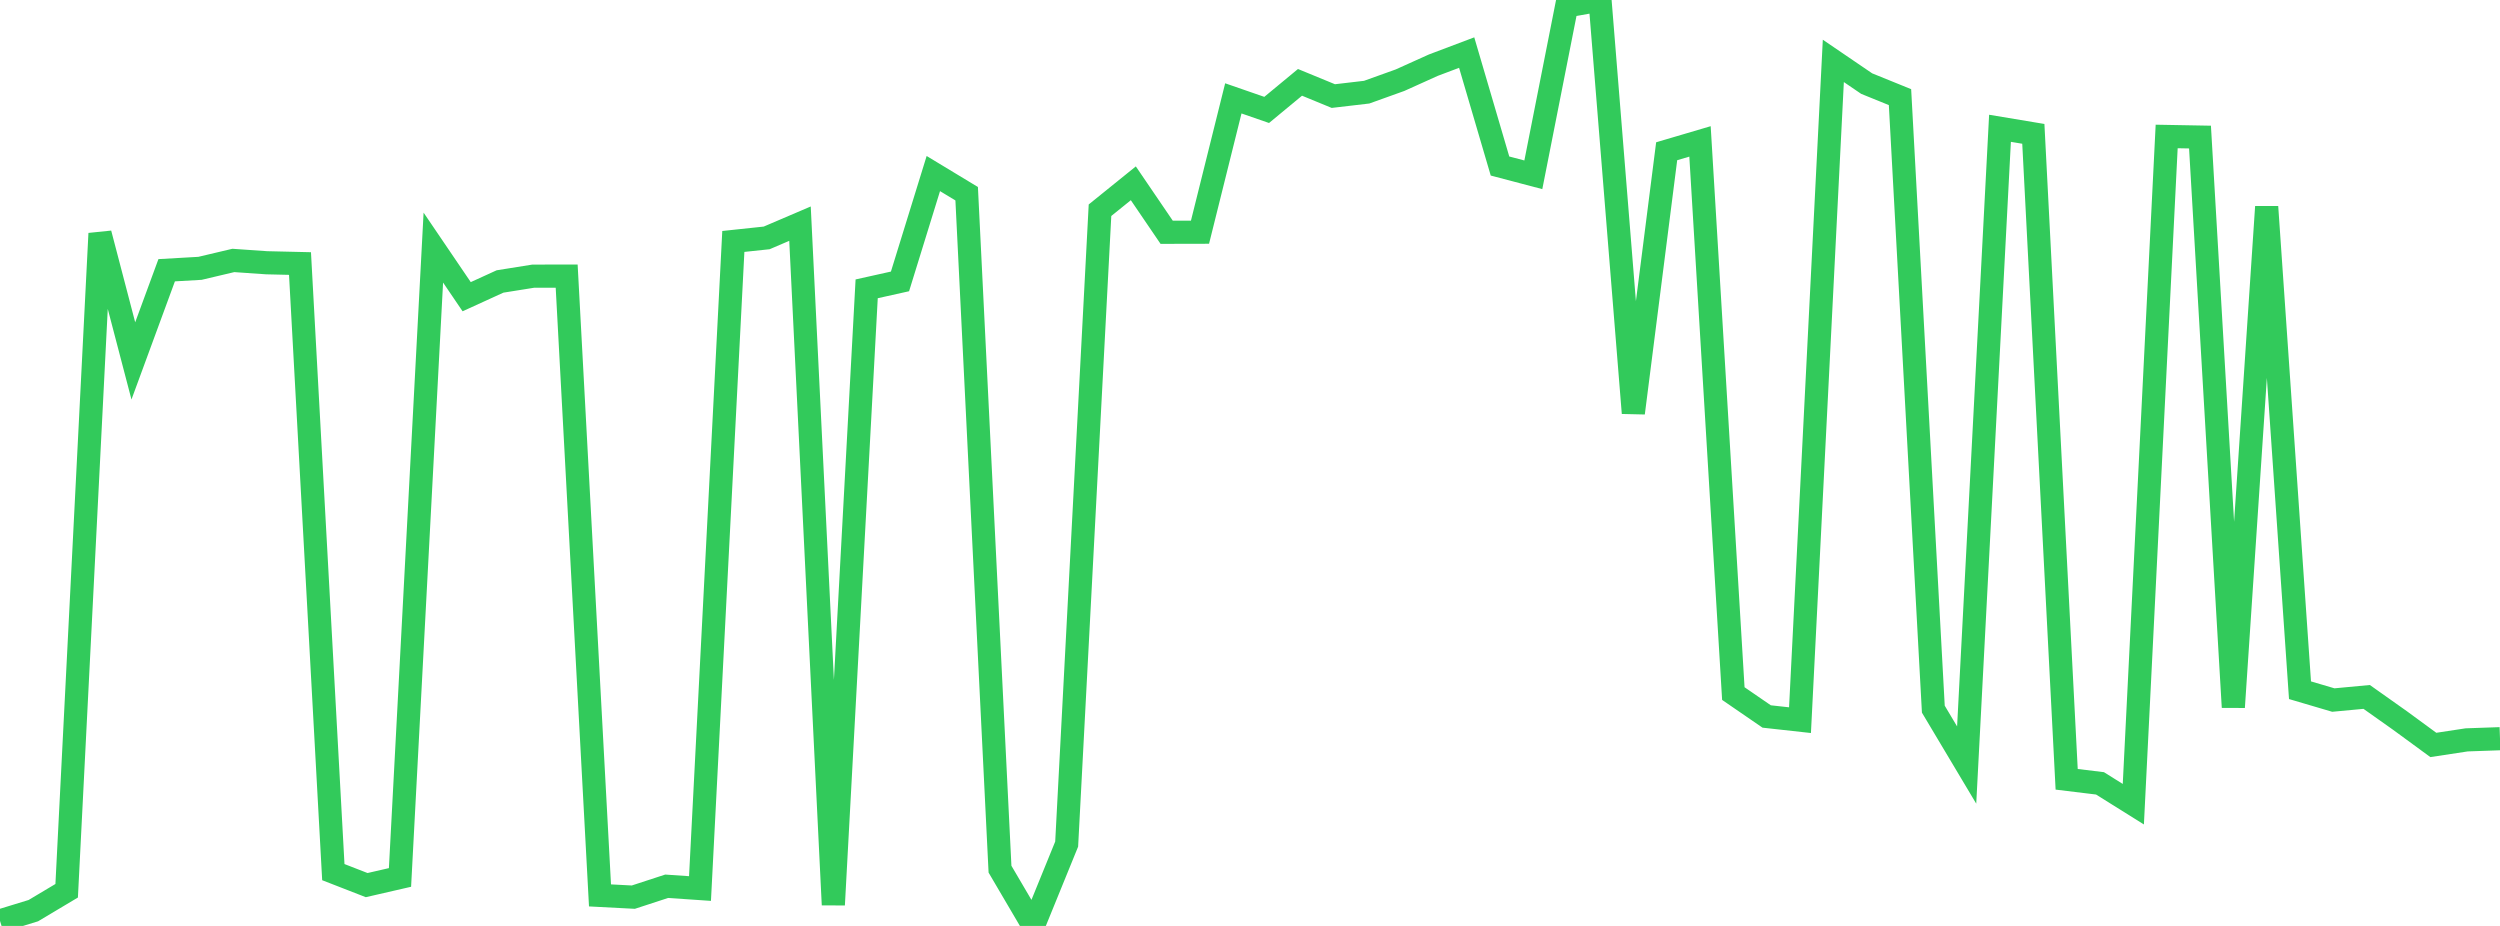 <?xml version="1.0" standalone="no"?>
<!DOCTYPE svg PUBLIC "-//W3C//DTD SVG 1.1//EN" "http://www.w3.org/Graphics/SVG/1.1/DTD/svg11.dtd">

<svg width="135" height="50" viewBox="0 0 135 50" preserveAspectRatio="none" 
  xmlns="http://www.w3.org/2000/svg"
  xmlns:xlink="http://www.w3.org/1999/xlink">


<polyline points="0.0, 49.727 1.8, 49.175 3.6, 48.101 5.4, 12.609 7.2, 19.489 9.0, 14.593 10.8, 14.49 12.6, 14.064 14.4, 14.189 16.2, 14.231 18.0, 47.095 19.8, 47.796 21.6, 47.382 23.4, 13.37 25.2, 16.022 27.0, 15.2 28.8, 14.912 30.6, 14.911 32.4, 48.352 34.2, 48.446 36.0, 47.858 37.8, 47.981 39.6, 13.038 41.4, 12.847 43.2, 12.077 45.0, 48.861 46.8, 15.597 48.6, 15.196 50.4, 9.372 52.2, 10.461 54.0, 46.935 55.8, 50.0 57.6, 45.581 59.4, 11.352 61.2, 9.898 63.0, 12.543 64.8, 12.539 66.6, 5.312 68.4, 5.936 70.2, 4.447 72.0, 5.188 73.8, 4.977 75.6, 4.331 77.4, 3.519 79.2, 2.839 81.0, 8.965 82.8, 9.439 84.6, 0.323 86.4, 0.0 88.2, 22.304 90.0, 8.167 91.8, 7.636 93.6, 37.453 95.4, 38.69 97.2, 38.889 99.0, 3.288 100.8, 4.514 102.6, 5.245 104.4, 38.295 106.2, 41.312 108.0, 6.928 109.8, 7.228 111.6, 42.082 113.4, 42.301 115.2, 43.427 117.0, 7.369 118.8, 7.402 120.6, 38.19 122.4, 11.166 124.2, 37.272 126.0, 37.803 127.8, 37.634 129.6, 38.908 131.4, 40.227 133.2, 39.953 135.0, 39.89" fill="none" stroke="#32ca5b" stroke-width="1.25"/>

</svg>
